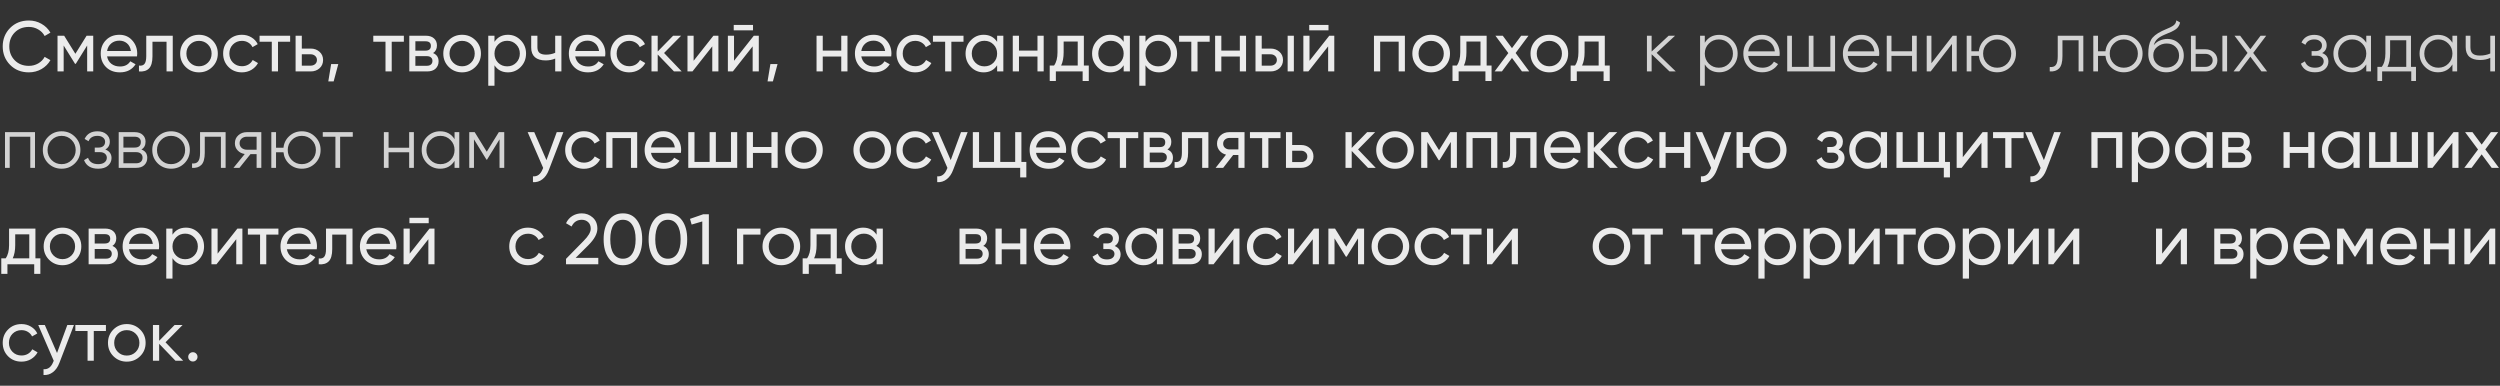 <?xml version="1.0" encoding="UTF-8"?> <svg xmlns="http://www.w3.org/2000/svg" width="700" height="108" viewBox="0 0 700 108" fill="none"><rect x="0" y="0" width="700" height="108" fill="#333333" stroke="none"/> <g opacity="0.9"> <path d="M8.08 20.26C5.96 20.26 4.207 19.56 2.82 18.16C1.447 16.76 0.76 15.04 0.76 13C0.76 10.96 1.447 9.24 2.82 7.84C4.207 6.44 5.96 5.74 8.08 5.74C9.36 5.74 10.533 6.047 11.6 6.66C12.68 7.273 13.52 8.1 14.12 9.14L12.5 10.08C12.1 9.307 11.5 8.693 10.7 8.24C9.913 7.773 9.04 7.54 8.08 7.54C6.467 7.54 5.147 8.06 4.12 9.1C3.107 10.14 2.6 11.44 2.6 13C2.6 14.547 3.107 15.84 4.12 16.88C5.147 17.92 6.467 18.44 8.08 18.44C9.04 18.44 9.913 18.213 10.7 17.76C11.5 17.293 12.1 16.68 12.5 15.92L14.12 16.84C13.533 17.88 12.7 18.713 11.62 19.34C10.54 19.953 9.36 20.26 8.08 20.26ZM26.105 10V20H24.405V12.74L21.225 17.86H21.005L17.825 12.74V20H16.105V10H17.965L21.105 15.06L24.245 10H26.105ZM29.981 15.8C30.155 16.693 30.561 17.387 31.201 17.88C31.855 18.373 32.655 18.62 33.601 18.62C34.921 18.62 35.881 18.133 36.481 17.16L37.961 18C36.988 19.507 35.521 20.26 33.561 20.26C31.975 20.26 30.681 19.767 29.681 18.78C28.695 17.78 28.201 16.52 28.201 15C28.201 13.493 28.688 12.24 29.661 11.24C30.635 10.24 31.895 9.74 33.441 9.74C34.908 9.74 36.101 10.26 37.021 11.3C37.955 12.327 38.421 13.567 38.421 15.02C38.421 15.273 38.401 15.533 38.361 15.8H29.981ZM33.441 11.38C32.508 11.38 31.735 11.647 31.121 12.18C30.508 12.7 30.128 13.4 29.981 14.28H36.661C36.515 13.333 36.141 12.613 35.541 12.12C34.941 11.627 34.241 11.38 33.441 11.38ZM48.371 10V20H46.631V11.68H42.691V15.76C42.691 17.4 42.358 18.547 41.691 19.2C41.038 19.84 40.111 20.107 38.911 20V18.36C39.591 18.453 40.098 18.307 40.431 17.92C40.778 17.52 40.951 16.787 40.951 15.72V10H48.371ZM59.447 18.74C58.421 19.753 57.174 20.26 55.708 20.26C54.241 20.26 52.994 19.753 51.968 18.74C50.954 17.727 50.447 16.48 50.447 15C50.447 13.52 50.954 12.273 51.968 11.26C52.994 10.247 54.241 9.74 55.708 9.74C57.174 9.74 58.421 10.247 59.447 11.26C60.474 12.273 60.987 13.52 60.987 15C60.987 16.48 60.474 17.727 59.447 18.74ZM55.708 18.56C56.708 18.56 57.547 18.22 58.227 17.54C58.907 16.86 59.248 16.013 59.248 15C59.248 13.987 58.907 13.14 58.227 12.46C57.547 11.78 56.708 11.44 55.708 11.44C54.721 11.44 53.888 11.78 53.208 12.46C52.528 13.14 52.188 13.987 52.188 15C52.188 16.013 52.528 16.86 53.208 17.54C53.888 18.22 54.721 18.56 55.708 18.56ZM67.739 20.26C66.232 20.26 64.979 19.76 63.979 18.76C62.979 17.747 62.479 16.493 62.479 15C62.479 13.507 62.979 12.26 63.979 11.26C64.979 10.247 66.232 9.74 67.739 9.74C68.725 9.74 69.612 9.98 70.399 10.46C71.185 10.927 71.772 11.56 72.159 12.36L70.699 13.2C70.445 12.667 70.052 12.24 69.519 11.92C68.999 11.6 68.405 11.44 67.739 11.44C66.739 11.44 65.899 11.78 65.219 12.46C64.552 13.14 64.219 13.987 64.219 15C64.219 16 64.552 16.84 65.219 17.52C65.899 18.2 66.739 18.54 67.739 18.54C68.405 18.54 69.005 18.387 69.539 18.08C70.072 17.76 70.479 17.333 70.759 16.8L72.239 17.66C71.812 18.447 71.199 19.08 70.399 19.56C69.599 20.027 68.712 20.26 67.739 20.26ZM81.24 10V11.68H77.841V20H76.1V11.68H72.68V10H81.24ZM86.985 13.6C87.985 13.6 88.812 13.9 89.465 14.5C90.132 15.087 90.465 15.853 90.465 16.8C90.465 17.747 90.132 18.52 89.465 19.12C88.812 19.707 87.985 20 86.985 20H82.765V10H84.505V13.6H86.985ZM86.985 18.38C87.479 18.38 87.892 18.24 88.225 17.96C88.572 17.667 88.745 17.28 88.745 16.8C88.745 16.32 88.572 15.933 88.225 15.64C87.892 15.347 87.479 15.2 86.985 15.2H84.505V18.38H86.985ZM94.721 17.94L93.421 22.8H91.921L92.721 17.94H94.721ZM113.08 10V11.68H109.68V20H107.94V11.68H104.52V10H113.08ZM121.265 14.86C122.291 15.287 122.805 16.06 122.805 17.18C122.805 18.007 122.525 18.687 121.965 19.22C121.418 19.74 120.631 20 119.605 20H114.605V10H119.205C120.205 10 120.978 10.253 121.525 10.76C122.071 11.253 122.345 11.907 122.345 12.72C122.345 13.68 121.985 14.393 121.265 14.86ZM119.125 11.56H116.305V14.18H119.125C120.138 14.18 120.645 13.733 120.645 12.84C120.645 11.987 120.138 11.56 119.125 11.56ZM119.505 18.42C120.011 18.42 120.398 18.3 120.665 18.06C120.945 17.82 121.085 17.48 121.085 17.04C121.085 16.627 120.945 16.307 120.665 16.08C120.398 15.84 120.011 15.72 119.505 15.72H116.305V18.42H119.505ZM133.123 18.74C132.096 19.753 130.849 20.26 129.383 20.26C127.916 20.26 126.669 19.753 125.643 18.74C124.629 17.727 124.123 16.48 124.123 15C124.123 13.52 124.629 12.273 125.643 11.26C126.669 10.247 127.916 9.74 129.383 9.74C130.849 9.74 132.096 10.247 133.123 11.26C134.149 12.273 134.663 13.52 134.663 15C134.663 16.48 134.149 17.727 133.123 18.74ZM129.383 18.56C130.383 18.56 131.223 18.22 131.903 17.54C132.583 16.86 132.923 16.013 132.923 15C132.923 13.987 132.583 13.14 131.903 12.46C131.223 11.78 130.383 11.44 129.383 11.44C128.396 11.44 127.563 11.78 126.883 12.46C126.203 13.14 125.863 13.987 125.863 15C125.863 16.013 126.203 16.86 126.883 17.54C127.563 18.22 128.396 18.56 129.383 18.56ZM142.234 9.74C143.634 9.74 144.827 10.253 145.814 11.28C146.801 12.293 147.294 13.533 147.294 15C147.294 16.467 146.801 17.713 145.814 18.74C144.827 19.753 143.634 20.26 142.234 20.26C140.581 20.26 139.321 19.6 138.454 18.28V24H136.714V10H138.454V11.72C139.321 10.4 140.581 9.74 142.234 9.74ZM142.014 18.58C143.014 18.58 143.854 18.24 144.534 17.56C145.214 16.867 145.554 16.013 145.554 15C145.554 13.987 145.214 13.14 144.534 12.46C143.854 11.767 143.014 11.42 142.014 11.42C141.001 11.42 140.154 11.767 139.474 12.46C138.794 13.14 138.454 13.987 138.454 15C138.454 16.013 138.794 16.867 139.474 17.56C140.154 18.24 141.001 18.58 142.014 18.58ZM155.455 10H157.195V20H155.455V16.4C154.655 16.747 153.755 16.92 152.755 16.92C151.475 16.92 150.482 16.62 149.775 16.02C149.082 15.407 148.735 14.507 148.735 13.32V10H150.475V13.22C150.475 13.967 150.675 14.5 151.075 14.82C151.489 15.14 152.089 15.3 152.875 15.3C153.822 15.3 154.682 15.127 155.455 14.78V10ZM161.059 15.8C161.232 16.693 161.639 17.387 162.279 17.88C162.932 18.373 163.732 18.62 164.679 18.62C165.999 18.62 166.959 18.133 167.559 17.16L169.039 18C168.066 19.507 166.599 20.26 164.639 20.26C163.052 20.26 161.759 19.767 160.759 18.78C159.772 17.78 159.279 16.52 159.279 15C159.279 13.493 159.766 12.24 160.739 11.24C161.712 10.24 162.972 9.74 164.519 9.74C165.986 9.74 167.179 10.26 168.099 11.3C169.032 12.327 169.499 13.567 169.499 15.02C169.499 15.273 169.479 15.533 169.439 15.8H161.059ZM164.519 11.38C163.586 11.38 162.812 11.647 162.199 12.18C161.586 12.7 161.206 13.4 161.059 14.28H167.739C167.592 13.333 167.219 12.613 166.619 12.12C166.019 11.627 165.319 11.38 164.519 11.38ZM176.18 20.26C174.673 20.26 173.42 19.76 172.42 18.76C171.42 17.747 170.92 16.493 170.92 15C170.92 13.507 171.42 12.26 172.42 11.26C173.42 10.247 174.673 9.74 176.18 9.74C177.166 9.74 178.053 9.98 178.84 10.46C179.626 10.927 180.213 11.56 180.6 12.36L179.14 13.2C178.886 12.667 178.493 12.24 177.96 11.92C177.44 11.6 176.846 11.44 176.18 11.44C175.18 11.44 174.34 11.78 173.66 12.46C172.993 13.14 172.66 13.987 172.66 15C172.66 16 172.993 16.84 173.66 17.52C174.34 18.2 175.18 18.54 176.18 18.54C176.846 18.54 177.446 18.387 177.98 18.08C178.513 17.76 178.92 17.333 179.2 16.8L180.68 17.66C180.253 18.447 179.64 19.08 178.84 19.56C178.04 20.027 177.153 20.26 176.18 20.26ZM190.877 20H188.717L184.157 15.26V20H182.417V10H184.157V14.42L188.477 10H190.717L185.937 14.84L190.877 20ZM199.755 10H201.155V20H199.435V12.98L193.895 20H192.495V10H194.215V17.02L199.755 10ZM205.444 8.5V6.98H210.844V8.5H205.444ZM211.064 10H212.464V20H210.744V12.98L205.204 20H203.804V10H205.524V17.02L211.064 10ZM217.712 17.94L216.412 22.8H214.912L215.712 17.94H217.712ZM235.551 10H237.291V20H235.551V15.82H230.371V20H228.631V10H230.371V14.16H235.551V10ZM241.16 15.8C241.333 16.693 241.74 17.387 242.38 17.88C243.033 18.373 243.833 18.62 244.78 18.62C246.1 18.62 247.06 18.133 247.66 17.16L249.14 18C248.166 19.507 246.7 20.26 244.74 20.26C243.153 20.26 241.86 19.767 240.86 18.78C239.873 17.78 239.38 16.52 239.38 15C239.38 13.493 239.866 12.24 240.84 11.24C241.813 10.24 243.073 9.74 244.62 9.74C246.086 9.74 247.28 10.26 248.2 11.3C249.133 12.327 249.6 13.567 249.6 15.02C249.6 15.273 249.58 15.533 249.54 15.8H241.16ZM244.62 11.38C243.686 11.38 242.913 11.647 242.3 12.18C241.686 12.7 241.306 13.4 241.16 14.28H247.84C247.693 13.333 247.32 12.613 246.72 12.12C246.12 11.627 245.42 11.38 244.62 11.38ZM256.28 20.26C254.774 20.26 253.52 19.76 252.52 18.76C251.52 17.747 251.02 16.493 251.02 15C251.02 13.507 251.52 12.26 252.52 11.26C253.52 10.247 254.774 9.74 256.28 9.74C257.267 9.74 258.154 9.98 258.94 10.46C259.727 10.927 260.314 11.56 260.7 12.36L259.24 13.2C258.987 12.667 258.594 12.24 258.06 11.92C257.54 11.6 256.947 11.44 256.28 11.44C255.28 11.44 254.44 11.78 253.76 12.46C253.094 13.14 252.76 13.987 252.76 15C252.76 16 253.094 16.84 253.76 17.52C254.44 18.2 255.28 18.54 256.28 18.54C256.947 18.54 257.547 18.387 258.08 18.08C258.614 17.76 259.02 17.333 259.3 16.8L260.78 17.66C260.354 18.447 259.74 19.08 258.94 19.56C258.14 20.027 257.254 20.26 256.28 20.26ZM269.782 10V11.68H266.382V20H264.642V11.68H261.222V10H269.782ZM279.196 10H280.936V20H279.196V18.28C278.33 19.6 277.07 20.26 275.416 20.26C274.016 20.26 272.823 19.753 271.836 18.74C270.85 17.713 270.356 16.467 270.356 15C270.356 13.533 270.85 12.293 271.836 11.28C272.823 10.253 274.016 9.74 275.416 9.74C277.07 9.74 278.33 10.4 279.196 11.72V10ZM275.636 18.58C276.65 18.58 277.496 18.24 278.176 17.56C278.856 16.867 279.196 16.013 279.196 15C279.196 13.987 278.856 13.14 278.176 12.46C277.496 11.767 276.65 11.42 275.636 11.42C274.636 11.42 273.796 11.767 273.116 12.46C272.436 13.14 272.096 13.987 272.096 15C272.096 16.013 272.436 16.867 273.116 17.56C273.796 18.24 274.636 18.58 275.636 18.58ZM290.493 10H292.233V20H290.493V15.82H285.313V20H283.573V10H285.313V14.16H290.493V10ZM303.481 18.34H304.861V22.68H303.141V20H295.641V22.68H293.921V18.34H295.141C295.781 17.46 296.101 16.227 296.101 14.64V10H303.481V18.34ZM297.121 18.34H301.761V11.62H297.821V14.64C297.821 16.133 297.588 17.367 297.121 18.34ZM314.626 10H316.366V20H314.626V18.28C313.759 19.6 312.499 20.26 310.846 20.26C309.446 20.26 308.253 19.753 307.266 18.74C306.279 17.713 305.786 16.467 305.786 15C305.786 13.533 306.279 12.293 307.266 11.28C308.253 10.253 309.446 9.74 310.846 9.74C312.499 9.74 313.759 10.4 314.626 11.72V10ZM311.066 18.58C312.079 18.58 312.926 18.24 313.606 17.56C314.286 16.867 314.626 16.013 314.626 15C314.626 13.987 314.286 13.14 313.606 12.46C312.926 11.767 312.079 11.42 311.066 11.42C310.066 11.42 309.226 11.767 308.546 12.46C307.866 13.14 307.526 13.987 307.526 15C307.526 16.013 307.866 16.867 308.546 17.56C309.226 18.24 310.066 18.58 311.066 18.58ZM324.522 9.74C325.922 9.74 327.116 10.253 328.102 11.28C329.089 12.293 329.582 13.533 329.582 15C329.582 16.467 329.089 17.713 328.102 18.74C327.116 19.753 325.922 20.26 324.522 20.26C322.869 20.26 321.609 19.6 320.742 18.28V24H319.002V10H320.742V11.72C321.609 10.4 322.869 9.74 324.522 9.74ZM324.302 18.58C325.302 18.58 326.142 18.24 326.822 17.56C327.502 16.867 327.842 16.013 327.842 15C327.842 13.987 327.502 13.14 326.822 12.46C326.142 11.767 325.302 11.42 324.302 11.42C323.289 11.42 322.442 11.767 321.762 12.46C321.082 13.14 320.742 13.987 320.742 15C320.742 16.013 321.082 16.867 321.762 17.56C322.442 18.24 323.289 18.58 324.302 18.58ZM338.708 10V11.68H335.308V20H333.568V11.68H330.148V10H338.708ZM347.153 10H348.893V20H347.153V15.82H341.973V20H340.233V10H341.973V14.16H347.153V10ZM355.761 13.6C356.761 13.6 357.588 13.9 358.241 14.5C358.908 15.087 359.241 15.853 359.241 16.8C359.241 17.747 358.908 18.52 358.241 19.12C357.588 19.707 356.761 20 355.761 20H351.541V10H353.281V13.6H355.761ZM360.541 10H362.281V20H360.541V10ZM355.761 18.38C356.255 18.38 356.668 18.24 357.001 17.96C357.348 17.667 357.521 17.28 357.521 16.8C357.521 16.32 357.348 15.933 357.001 15.64C356.668 15.347 356.255 15.2 355.761 15.2H353.281V18.38H355.761ZM366.58 8.5V6.98H371.98V8.5H366.58ZM372.2 10H373.6V20H371.88V12.98L366.34 20H364.94V10H366.66V17.02L372.2 10ZM393.369 10V20H391.629V11.66H386.449V20H384.709V10H393.369ZM404.457 18.74C403.431 19.753 402.184 20.26 400.717 20.26C399.251 20.26 398.004 19.753 396.977 18.74C395.964 17.727 395.457 16.48 395.457 15C395.457 13.52 395.964 12.273 396.977 11.26C398.004 10.247 399.251 9.74 400.717 9.74C402.184 9.74 403.431 10.247 404.457 11.26C405.484 12.273 405.997 13.52 405.997 15C405.997 16.48 405.484 17.727 404.457 18.74ZM400.717 18.56C401.717 18.56 402.557 18.22 403.237 17.54C403.917 16.86 404.257 16.013 404.257 15C404.257 13.987 403.917 13.14 403.237 12.46C402.557 11.78 401.717 11.44 400.717 11.44C399.731 11.44 398.897 11.78 398.217 12.46C397.537 13.14 397.197 13.987 397.197 15C397.197 16.013 397.537 16.86 398.217 17.54C398.897 18.22 399.731 18.56 400.717 18.56ZM416.258 18.34H417.638V22.68H415.918V20H408.418V22.68H406.698V18.34H407.918C408.558 17.46 408.878 16.227 408.878 14.64V10H416.258V18.34ZM409.898 18.34H414.538V11.62H410.598V14.64C410.598 16.133 410.365 17.367 409.898 18.34ZM428.193 20H426.153L423.353 16.22L420.533 20H418.493L422.333 14.86L418.713 10H420.773L423.353 13.48L425.933 10H427.973L424.373 14.84L428.193 20ZM437.543 18.74C436.517 19.753 435.27 20.26 433.803 20.26C432.337 20.26 431.09 19.753 430.063 18.74C429.05 17.727 428.543 16.48 428.543 15C428.543 13.52 429.05 12.273 430.063 11.26C431.09 10.247 432.337 9.74 433.803 9.74C435.27 9.74 436.517 10.247 437.543 11.26C438.57 12.273 439.083 13.52 439.083 15C439.083 16.48 438.57 17.727 437.543 18.74ZM433.803 18.56C434.803 18.56 435.643 18.22 436.323 17.54C437.003 16.86 437.343 16.013 437.343 15C437.343 13.987 437.003 13.14 436.323 12.46C435.643 11.78 434.803 11.44 433.803 11.44C432.817 11.44 431.983 11.78 431.303 12.46C430.623 13.14 430.283 13.987 430.283 15C430.283 16.013 430.623 16.86 431.303 17.54C431.983 18.22 432.817 18.56 433.803 18.56ZM449.344 18.34H450.724V22.68H449.004V20H441.504V22.68H439.784V18.34H441.004C441.644 17.46 441.964 16.227 441.964 14.64V10H449.344V18.34ZM442.984 18.34H447.624V11.62H443.684V14.64C443.684 16.133 443.45 17.367 442.984 18.34ZM155.888 37H157.748L153.668 47.62C153.241 48.753 152.641 49.613 151.868 50.2C151.095 50.8 150.215 51.067 149.228 51V49.38C150.455 49.473 151.355 48.807 151.928 47.38L152.088 47.02L147.748 37H149.588L153.008 44.84L155.888 37ZM163.51 47.26C162.004 47.26 160.75 46.76 159.75 45.76C158.75 44.747 158.25 43.493 158.25 42C158.25 40.507 158.75 39.26 159.75 38.26C160.75 37.247 162.004 36.74 163.51 36.74C164.497 36.74 165.384 36.98 166.17 37.46C166.957 37.927 167.544 38.56 167.93 39.36L166.47 40.2C166.217 39.667 165.824 39.24 165.29 38.92C164.77 38.6 164.177 38.44 163.51 38.44C162.51 38.44 161.67 38.78 160.99 39.46C160.324 40.14 159.99 40.987 159.99 42C159.99 43 160.324 43.84 160.99 44.52C161.67 45.2 162.51 45.54 163.51 45.54C164.177 45.54 164.777 45.387 165.31 45.08C165.844 44.76 166.25 44.333 166.53 43.8L168.01 44.66C167.584 45.447 166.97 46.08 166.17 46.56C165.37 47.027 164.484 47.26 163.51 47.26ZM178.408 37V47H176.668V38.66H171.488V47H169.748V37H178.408ZM182.276 42.8C182.45 43.693 182.856 44.387 183.496 44.88C184.15 45.373 184.95 45.62 185.896 45.62C187.216 45.62 188.176 45.133 188.776 44.16L190.256 45C189.283 46.507 187.816 47.26 185.856 47.26C184.27 47.26 182.976 46.767 181.976 45.78C180.99 44.78 180.496 43.52 180.496 42C180.496 40.493 180.983 39.24 181.956 38.24C182.93 37.24 184.19 36.74 185.736 36.74C187.203 36.74 188.396 37.26 189.316 38.3C190.25 39.327 190.716 40.567 190.716 42.02C190.716 42.273 190.696 42.533 190.656 42.8H182.276ZM185.736 38.38C184.803 38.38 184.03 38.647 183.416 39.18C182.803 39.7 182.423 40.4 182.276 41.28H188.956C188.81 40.333 188.436 39.613 187.836 39.12C187.236 38.627 186.536 38.38 185.736 38.38ZM204.676 37H206.416V47H192.716V37H194.456V45.34H198.696V37H200.436V45.34H204.676V37ZM216.004 37H217.744V47H216.004V42.82H210.824V47H209.084V37H210.824V41.16H216.004V37ZM228.832 45.74C227.806 46.753 226.559 47.26 225.092 47.26C223.626 47.26 222.379 46.753 221.352 45.74C220.339 44.727 219.832 43.48 219.832 42C219.832 40.52 220.339 39.273 221.352 38.26C222.379 37.247 223.626 36.74 225.092 36.74C226.559 36.74 227.806 37.247 228.832 38.26C229.859 39.273 230.372 40.52 230.372 42C230.372 43.48 229.859 44.727 228.832 45.74ZM225.092 45.56C226.092 45.56 226.932 45.22 227.612 44.54C228.292 43.86 228.632 43.013 228.632 42C228.632 40.987 228.292 40.14 227.612 39.46C226.932 38.78 226.092 38.44 225.092 38.44C224.106 38.44 223.272 38.78 222.592 39.46C221.912 40.14 221.572 40.987 221.572 42C221.572 43.013 221.912 43.86 222.592 44.54C223.272 45.22 224.106 45.56 225.092 45.56ZM247.963 45.74C246.936 46.753 245.69 47.26 244.223 47.26C242.756 47.26 241.51 46.753 240.483 45.74C239.47 44.727 238.963 43.48 238.963 42C238.963 40.52 239.47 39.273 240.483 38.26C241.51 37.247 242.756 36.74 244.223 36.74C245.69 36.74 246.936 37.247 247.963 38.26C248.99 39.273 249.503 40.52 249.503 42C249.503 43.48 248.99 44.727 247.963 45.74ZM244.223 45.56C245.223 45.56 246.063 45.22 246.743 44.54C247.423 43.86 247.763 43.013 247.763 42C247.763 40.987 247.423 40.14 246.743 39.46C246.063 38.78 245.223 38.44 244.223 38.44C243.236 38.44 242.403 38.78 241.723 39.46C241.043 40.14 240.703 40.987 240.703 42C240.703 43.013 241.043 43.86 241.723 44.54C242.403 45.22 243.236 45.56 244.223 45.56ZM256.254 47.26C254.748 47.26 253.494 46.76 252.494 45.76C251.494 44.747 250.994 43.493 250.994 42C250.994 40.507 251.494 39.26 252.494 38.26C253.494 37.247 254.748 36.74 256.254 36.74C257.241 36.74 258.128 36.98 258.914 37.46C259.701 37.927 260.288 38.56 260.674 39.36L259.214 40.2C258.961 39.667 258.568 39.24 258.034 38.92C257.514 38.6 256.921 38.44 256.254 38.44C255.254 38.44 254.414 38.78 253.734 39.46C253.068 40.14 252.734 40.987 252.734 42C252.734 43 253.068 43.84 253.734 44.52C254.414 45.2 255.254 45.54 256.254 45.54C256.921 45.54 257.521 45.387 258.054 45.08C258.588 44.76 258.994 44.333 259.274 43.8L260.754 44.66C260.328 45.447 259.714 46.08 258.914 46.56C258.114 47.027 257.228 47.26 256.254 47.26ZM269.081 37H270.941L266.861 47.62C266.435 48.753 265.835 49.613 265.061 50.2C264.288 50.8 263.408 51.067 262.421 51V49.38C263.648 49.473 264.548 48.807 265.121 47.38L265.281 47.02L260.941 37H262.781L266.201 44.84L269.081 37ZM285.994 45.34H287.374V49.68H285.654V47H272.394V37H274.134V45.34H278.334V37H280.074V45.34H284.254V37H285.994V45.34ZM290.079 42.8C290.252 43.693 290.659 44.387 291.299 44.88C291.952 45.373 292.752 45.62 293.699 45.62C295.019 45.62 295.979 45.133 296.579 44.16L298.059 45C297.086 46.507 295.619 47.26 293.659 47.26C292.072 47.26 290.779 46.767 289.779 45.78C288.792 44.78 288.299 43.52 288.299 42C288.299 40.493 288.786 39.24 289.759 38.24C290.732 37.24 291.992 36.74 293.539 36.74C295.006 36.74 296.199 37.26 297.119 38.3C298.052 39.327 298.519 40.567 298.519 42.02C298.519 42.273 298.499 42.533 298.459 42.8H290.079ZM293.539 38.38C292.606 38.38 291.832 38.647 291.219 39.18C290.606 39.7 290.226 40.4 290.079 41.28H296.759C296.612 40.333 296.239 39.613 295.639 39.12C295.039 38.627 294.339 38.38 293.539 38.38ZM305.2 47.26C303.693 47.26 302.44 46.76 301.44 45.76C300.44 44.747 299.94 43.493 299.94 42C299.94 40.507 300.44 39.26 301.44 38.26C302.44 37.247 303.693 36.74 305.2 36.74C306.186 36.74 307.073 36.98 307.86 37.46C308.646 37.927 309.233 38.56 309.62 39.36L308.16 40.2C307.906 39.667 307.513 39.24 306.98 38.92C306.46 38.6 305.866 38.44 305.2 38.44C304.2 38.44 303.36 38.78 302.68 39.46C302.013 40.14 301.68 40.987 301.68 42C301.68 43 302.013 43.84 302.68 44.52C303.36 45.2 304.2 45.54 305.2 45.54C305.866 45.54 306.466 45.387 307 45.08C307.533 44.76 307.94 44.333 308.22 43.8L309.7 44.66C309.273 45.447 308.66 46.08 307.86 46.56C307.06 47.027 306.173 47.26 305.2 47.26ZM318.701 37V38.68H315.301V47H313.561V38.68H310.141V37H318.701ZM326.886 41.86C327.913 42.287 328.426 43.06 328.426 44.18C328.426 45.007 328.146 45.687 327.586 46.22C327.04 46.74 326.253 47 325.226 47H320.226V37H324.826C325.826 37 326.6 37.253 327.146 37.76C327.693 38.253 327.966 38.907 327.966 39.72C327.966 40.68 327.606 41.393 326.886 41.86ZM324.746 38.56H321.926V41.18H324.746C325.76 41.18 326.266 40.733 326.266 39.84C326.266 38.987 325.76 38.56 324.746 38.56ZM325.126 45.42C325.633 45.42 326.02 45.3 326.286 45.06C326.566 44.82 326.706 44.48 326.706 44.04C326.706 43.627 326.566 43.307 326.286 43.08C326.02 42.84 325.633 42.72 325.126 42.72H321.926V45.42H325.126ZM338.351 37V47H336.611V38.68H332.671V42.76C332.671 44.4 332.338 45.547 331.671 46.2C331.018 46.84 330.091 47.107 328.891 47V45.36C329.571 45.453 330.078 45.307 330.411 44.92C330.758 44.52 330.931 43.787 330.931 42.72V37H338.351ZM348.468 37V47H346.748V43.4H345.288L342.488 47H340.368L343.288 43.3C342.541 43.113 341.935 42.74 341.468 42.18C341.001 41.62 340.768 40.967 340.768 40.22C340.768 39.3 341.095 38.533 341.748 37.92C342.401 37.307 343.221 37 344.208 37H348.468ZM344.268 41.84H346.748V38.62H344.268C343.775 38.62 343.355 38.767 343.008 39.06C342.661 39.353 342.488 39.747 342.488 40.24C342.488 40.72 342.661 41.107 343.008 41.4C343.355 41.693 343.775 41.84 344.268 41.84ZM358.545 37V38.68H355.145V47H353.405V38.68H349.985V37H358.545ZM364.29 40.6C365.29 40.6 366.117 40.9 366.77 41.5C367.437 42.087 367.77 42.853 367.77 43.8C367.77 44.747 367.437 45.52 366.77 46.12C366.117 46.707 365.29 47 364.29 47H360.07V37H361.81V40.6H364.29ZM364.29 45.38C364.783 45.38 365.197 45.24 365.53 44.96C365.877 44.667 366.05 44.28 366.05 43.8C366.05 43.32 365.877 42.933 365.53 42.64C365.197 42.347 364.783 42.2 364.29 42.2H361.81V45.38H364.29ZM385.2 47H383.04L378.48 42.26V47H376.74V37H378.48V41.42L382.8 37H385.04L380.26 41.84L385.2 47ZM394.34 45.74C393.313 46.753 392.067 47.26 390.6 47.26C389.133 47.26 387.887 46.753 386.86 45.74C385.847 44.727 385.34 43.48 385.34 42C385.34 40.52 385.847 39.273 386.86 38.26C387.887 37.247 389.133 36.74 390.6 36.74C392.067 36.74 393.313 37.247 394.34 38.26C395.367 39.273 395.88 40.52 395.88 42C395.88 43.48 395.367 44.727 394.34 45.74ZM390.6 45.56C391.6 45.56 392.44 45.22 393.12 44.54C393.8 43.86 394.14 43.013 394.14 42C394.14 40.987 393.8 40.14 393.12 39.46C392.44 38.78 391.6 38.44 390.6 38.44C389.613 38.44 388.78 38.78 388.1 39.46C387.42 40.14 387.08 40.987 387.08 42C387.08 43.013 387.42 43.86 388.1 44.54C388.78 45.22 389.613 45.56 390.6 45.56ZM407.931 37V47H406.231V39.74L403.051 44.86H402.831L399.651 39.74V47H397.931V37H399.791L402.931 42.06L406.071 37H407.931ZM419.248 37V47H417.508V38.66H412.328V47H410.588V37H419.248ZM430.236 37V47H428.496V38.68H424.556V42.76C424.556 44.4 424.223 45.547 423.556 46.2C422.903 46.84 421.976 47.107 420.776 47V45.36C421.456 45.453 421.963 45.307 422.296 44.92C422.643 44.52 422.816 43.787 422.816 42.72V37H430.236ZM434.093 42.8C434.266 43.693 434.673 44.387 435.313 44.88C435.966 45.373 436.766 45.62 437.713 45.62C439.033 45.62 439.993 45.133 440.593 44.16L442.073 45C441.099 46.507 439.633 47.26 437.673 47.26C436.086 47.26 434.793 46.767 433.793 45.78C432.806 44.78 432.313 43.52 432.313 42C432.313 40.493 432.799 39.24 433.773 38.24C434.746 37.24 436.006 36.74 437.553 36.74C439.019 36.74 440.213 37.26 441.133 38.3C442.066 39.327 442.533 40.567 442.533 42.02C442.533 42.273 442.513 42.533 442.473 42.8H434.093ZM437.553 38.38C436.619 38.38 435.846 38.647 435.233 39.18C434.619 39.7 434.239 40.4 434.093 41.28H440.773C440.626 40.333 440.253 39.613 439.653 39.12C439.053 38.627 438.353 38.38 437.553 38.38ZM452.993 47H450.833L446.273 42.26V47H444.533V37H446.273V41.42L450.593 37H452.833L448.053 41.84L452.993 47ZM458.393 47.26C456.886 47.26 455.633 46.76 454.633 45.76C453.633 44.747 453.133 43.493 453.133 42C453.133 40.507 453.633 39.26 454.633 38.26C455.633 37.247 456.886 36.74 458.393 36.74C459.38 36.74 460.266 36.98 461.053 37.46C461.84 37.927 462.426 38.56 462.813 39.36L461.353 40.2C461.1 39.667 460.706 39.24 460.173 38.92C459.653 38.6 459.06 38.44 458.393 38.44C457.393 38.44 456.553 38.78 455.873 39.46C455.206 40.14 454.873 40.987 454.873 42C454.873 43 455.206 43.84 455.873 44.52C456.553 45.2 457.393 45.54 458.393 45.54C459.06 45.54 459.66 45.387 460.193 45.08C460.726 44.76 461.133 44.333 461.413 43.8L462.893 44.66C462.466 45.447 461.853 46.08 461.053 46.56C460.253 47.027 459.366 47.26 458.393 47.26ZM471.551 37H473.291V47H471.551V42.82H466.371V47H464.631V37H466.371V41.16H471.551V37ZM482.919 37H484.779L480.699 47.62C480.272 48.753 479.672 49.613 478.899 50.2C478.126 50.8 477.246 51.067 476.259 51V49.38C477.486 49.473 478.386 48.807 478.959 47.38L479.119 47.02L474.779 37H476.619L480.039 44.84L482.919 37ZM494.972 36.74C496.439 36.74 497.679 37.247 498.692 38.26C499.719 39.273 500.232 40.52 500.232 42C500.232 43.48 499.719 44.727 498.692 45.74C497.679 46.753 496.439 47.26 494.972 47.26C493.652 47.26 492.512 46.84 491.552 46C490.592 45.16 490.019 44.1 489.832 42.82H487.972V47H486.232V37H487.972V41.16H489.832C490.019 39.88 490.592 38.827 491.552 38C492.525 37.16 493.665 36.74 494.972 36.74ZM494.972 45.56C495.959 45.56 496.792 45.22 497.472 44.54C498.152 43.86 498.492 43.013 498.492 42C498.492 40.987 498.152 40.14 497.472 39.46C496.792 38.78 495.959 38.44 494.972 38.44C493.972 38.44 493.132 38.78 492.452 39.46C491.772 40.14 491.432 40.987 491.432 42C491.432 43.013 491.772 43.86 492.452 44.54C493.132 45.22 493.972 45.56 494.972 45.56ZM514.806 41.88C515.913 42.333 516.466 43.127 516.466 44.26C516.466 45.1 516.133 45.813 515.466 46.4C514.799 46.973 513.853 47.26 512.626 47.26C510.626 47.26 509.286 46.46 508.606 44.86L510.066 44C510.453 45.093 511.313 45.64 512.646 45.64C513.313 45.64 513.826 45.5 514.186 45.22C514.559 44.927 514.746 44.553 514.746 44.1C514.746 43.7 514.593 43.373 514.286 43.12C513.993 42.867 513.593 42.74 513.086 42.74H511.626V41.16H512.706C513.213 41.16 513.606 41.04 513.886 40.8C514.166 40.547 514.306 40.207 514.306 39.78C514.306 39.353 514.139 39.007 513.806 38.74C513.486 38.473 513.039 38.34 512.466 38.34C511.346 38.34 510.586 38.813 510.186 39.76L508.766 38.94C509.473 37.473 510.706 36.74 512.466 36.74C513.559 36.74 514.419 37.02 515.046 37.58C515.686 38.14 516.006 38.827 516.006 39.64C516.006 40.653 515.606 41.4 514.806 41.88ZM526.631 37H528.371V47H526.631V45.28C525.765 46.6 524.505 47.26 522.851 47.26C521.451 47.26 520.258 46.753 519.271 45.74C518.285 44.713 517.791 43.467 517.791 42C517.791 40.533 518.285 39.293 519.271 38.28C520.258 37.253 521.451 36.74 522.851 36.74C524.505 36.74 525.765 37.4 526.631 38.72V37ZM523.071 45.58C524.085 45.58 524.931 45.24 525.611 44.56C526.291 43.867 526.631 43.013 526.631 42C526.631 40.987 526.291 40.14 525.611 39.46C524.931 38.767 524.085 38.42 523.071 38.42C522.071 38.42 521.231 38.767 520.551 39.46C519.871 40.14 519.531 40.987 519.531 42C519.531 43.013 519.871 43.867 520.551 44.56C521.231 45.24 522.071 45.58 523.071 45.58ZM544.608 45.34H545.988V49.68H544.268V47H531.007V37H532.748V45.34H536.948V37H538.688V45.34H542.868V37H544.608V45.34ZM555.123 37H556.523V47H554.803V39.98L549.263 47H547.863V37H549.583V44.02L555.123 37ZM566.612 37V38.68H563.212V47H561.472V38.68H558.052V37H566.612ZM575.175 37H577.035L572.955 47.62C572.528 48.753 571.928 49.613 571.155 50.2C570.382 50.8 569.502 51.067 568.515 51V49.38C569.742 49.473 570.642 48.807 571.215 47.38L571.375 47.02L567.035 37H568.875L572.295 44.84L575.175 37ZM594.248 37V47H592.508V38.66H587.328V47H585.588V37H594.248ZM602.416 36.74C603.816 36.74 605.01 37.253 605.996 38.28C606.983 39.293 607.476 40.533 607.476 42C607.476 43.467 606.983 44.713 605.996 45.74C605.01 46.753 603.816 47.26 602.416 47.26C600.763 47.26 599.503 46.6 598.636 45.28V51H596.896V37H598.636V38.72C599.503 37.4 600.763 36.74 602.416 36.74ZM602.196 45.58C603.196 45.58 604.036 45.24 604.716 44.56C605.396 43.867 605.736 43.013 605.736 42C605.736 40.987 605.396 40.14 604.716 39.46C604.036 38.767 603.196 38.42 602.196 38.42C601.183 38.42 600.336 38.767 599.656 39.46C598.976 40.14 598.636 40.987 598.636 42C598.636 43.013 598.976 43.867 599.656 44.56C600.336 45.24 601.183 45.58 602.196 45.58ZM617.832 37H619.572V47H617.832V45.28C616.966 46.6 615.706 47.26 614.052 47.26C612.652 47.26 611.459 46.753 610.472 45.74C609.486 44.713 608.992 43.467 608.992 42C608.992 40.533 609.486 39.293 610.472 38.28C611.459 37.253 612.652 36.74 614.052 36.74C615.706 36.74 616.966 37.4 617.832 38.72V37ZM614.272 45.58C615.286 45.58 616.132 45.24 616.812 44.56C617.492 43.867 617.832 43.013 617.832 42C617.832 40.987 617.492 40.14 616.812 39.46C616.132 38.767 615.286 38.42 614.272 38.42C613.272 38.42 612.432 38.767 611.752 39.46C611.072 40.14 610.732 40.987 610.732 42C610.732 43.013 611.072 43.867 611.752 44.56C612.432 45.24 613.272 45.58 614.272 45.58ZM628.869 41.86C629.895 42.287 630.409 43.06 630.409 44.18C630.409 45.007 630.129 45.687 629.569 46.22C629.022 46.74 628.235 47 627.209 47H622.209V37H626.809C627.809 37 628.582 37.253 629.129 37.76C629.675 38.253 629.949 38.907 629.949 39.72C629.949 40.68 629.589 41.393 628.869 41.86ZM626.729 38.56H623.909V41.18H626.729C627.742 41.18 628.249 40.733 628.249 39.84C628.249 38.987 627.742 38.56 626.729 38.56ZM627.109 45.42C627.615 45.42 628.002 45.3 628.269 45.06C628.549 44.82 628.689 44.48 628.689 44.04C628.689 43.627 628.549 43.307 628.269 43.08C628.002 42.84 627.615 42.72 627.109 42.72H623.909V45.42H627.109ZM646.306 37H648.046V47H646.306V42.82H641.126V47H639.386V37H641.126V41.16H646.306V37ZM658.975 37H660.715V47H658.975V45.28C658.108 46.6 656.848 47.26 655.195 47.26C653.795 47.26 652.602 46.753 651.615 45.74C650.628 44.713 650.135 43.467 650.135 42C650.135 40.533 650.628 39.293 651.615 38.28C652.602 37.253 653.795 36.74 655.195 36.74C656.848 36.74 658.108 37.4 658.975 38.72V37ZM655.415 45.58C656.428 45.58 657.275 45.24 657.955 44.56C658.635 43.867 658.975 43.013 658.975 42C658.975 40.987 658.635 40.14 657.955 39.46C657.275 38.767 656.428 38.42 655.415 38.42C654.415 38.42 653.575 38.767 652.895 39.46C652.215 40.14 651.875 40.987 651.875 42C651.875 43.013 652.215 43.867 652.895 44.56C653.575 45.24 654.415 45.58 655.415 45.58ZM675.311 37H677.051V47H663.351V37H665.091V45.34H669.331V37H671.071V45.34H675.311V37ZM686.978 37H688.378V47H686.658V39.98L681.118 47H679.718V37H681.438V44.02L686.978 37ZM699.707 47H697.667L694.867 43.22L692.047 47H690.007L693.847 41.86L690.227 37H692.287L694.867 40.48L697.447 37H699.487L695.887 41.84L699.707 47ZM9.92 72.34H11.3V76.68H9.58V74H2.08V76.68H0.36V72.34H1.58C2.22 71.46 2.54 70.227 2.54 68.64V64H9.92V72.34ZM3.56 72.34H8.2V65.62H4.26V68.64C4.26 70.133 4.027 71.367 3.56 72.34ZM21.225 72.74C20.198 73.753 18.951 74.26 17.485 74.26C16.018 74.26 14.771 73.753 13.745 72.74C12.732 71.727 12.225 70.48 12.225 69C12.225 67.52 12.732 66.273 13.745 65.26C14.771 64.247 16.018 63.74 17.485 63.74C18.951 63.74 20.198 64.247 21.225 65.26C22.252 66.273 22.765 67.52 22.765 69C22.765 70.48 22.252 71.727 21.225 72.74ZM17.485 72.56C18.485 72.56 19.325 72.22 20.005 71.54C20.685 70.86 21.025 70.013 21.025 69C21.025 67.987 20.685 67.14 20.005 66.46C19.325 65.78 18.485 65.44 17.485 65.44C16.498 65.44 15.665 65.78 14.985 66.46C14.305 67.14 13.965 67.987 13.965 69C13.965 70.013 14.305 70.86 14.985 71.54C15.665 72.22 16.498 72.56 17.485 72.56ZM31.476 68.86C32.503 69.287 33.016 70.06 33.016 71.18C33.016 72.007 32.736 72.687 32.176 73.22C31.629 73.74 30.843 74 29.816 74H24.816V64H29.416C30.416 64 31.189 64.253 31.736 64.76C32.283 65.253 32.556 65.907 32.556 66.72C32.556 67.68 32.196 68.393 31.476 68.86ZM29.336 65.56H26.516V68.18H29.336C30.349 68.18 30.856 67.733 30.856 66.84C30.856 65.987 30.349 65.56 29.336 65.56ZM29.716 72.42C30.223 72.42 30.609 72.3 30.876 72.06C31.156 71.82 31.296 71.48 31.296 71.04C31.296 70.627 31.156 70.307 30.876 70.08C30.609 69.84 30.223 69.72 29.716 69.72H26.516V72.42H29.716ZM36.114 69.8C36.288 70.693 36.694 71.387 37.334 71.88C37.988 72.373 38.788 72.62 39.734 72.62C41.054 72.62 42.014 72.133 42.614 71.16L44.094 72C43.121 73.507 41.654 74.26 39.694 74.26C38.108 74.26 36.814 73.767 35.814 72.78C34.828 71.78 34.334 70.52 34.334 69C34.334 67.493 34.821 66.24 35.794 65.24C36.768 64.24 38.028 63.74 39.574 63.74C41.041 63.74 42.234 64.26 43.154 65.3C44.088 66.327 44.554 67.567 44.554 69.02C44.554 69.273 44.534 69.533 44.494 69.8H36.114ZM39.574 65.38C38.641 65.38 37.868 65.647 37.254 66.18C36.641 66.7 36.261 67.4 36.114 68.28H42.794C42.648 67.333 42.274 66.613 41.674 66.12C41.074 65.627 40.374 65.38 39.574 65.38ZM52.074 63.74C53.474 63.74 54.668 64.253 55.654 65.28C56.641 66.293 57.134 67.533 57.134 69C57.134 70.467 56.641 71.713 55.654 72.74C54.668 73.753 53.474 74.26 52.074 74.26C50.421 74.26 49.161 73.6 48.294 72.28V78H46.554V64H48.294V65.72C49.161 64.4 50.421 63.74 52.074 63.74ZM51.854 72.58C52.854 72.58 53.694 72.24 54.374 71.56C55.054 70.867 55.394 70.013 55.394 69C55.394 67.987 55.054 67.14 54.374 66.46C53.694 65.767 52.854 65.42 51.854 65.42C50.841 65.42 49.994 65.767 49.314 66.46C48.634 67.14 48.294 67.987 48.294 69C48.294 70.013 48.634 70.867 49.314 71.56C49.994 72.24 50.841 72.58 51.854 72.58ZM66.471 64H67.871V74H66.151V66.98L60.611 74H59.211V64H60.931V71.02L66.471 64ZM77.959 64V65.68H74.559V74H72.819V65.68H69.399V64H77.959ZM80.313 69.8C80.487 70.693 80.893 71.387 81.533 71.88C82.187 72.373 82.987 72.62 83.933 72.62C85.253 72.62 86.213 72.133 86.813 71.16L88.293 72C87.32 73.507 85.853 74.26 83.893 74.26C82.307 74.26 81.013 73.767 80.013 72.78C79.027 71.78 78.533 70.52 78.533 69C78.533 67.493 79.02 66.24 79.993 65.24C80.967 64.24 82.227 63.74 83.773 63.74C85.24 63.74 86.433 64.26 87.353 65.3C88.287 66.327 88.753 67.567 88.753 69.02C88.753 69.273 88.733 69.533 88.693 69.8H80.313ZM83.773 65.38C82.84 65.38 82.067 65.647 81.453 66.18C80.84 66.7 80.46 67.4 80.313 68.28H86.993C86.847 67.333 86.473 66.613 85.873 66.12C85.273 65.627 84.573 65.38 83.773 65.38ZM98.703 64V74H96.963V65.68H93.023V69.76C93.023 71.4 92.69 72.547 92.023 73.2C91.37 73.84 90.443 74.107 89.243 74V72.36C89.923 72.453 90.43 72.307 90.763 71.92C91.11 71.52 91.283 70.787 91.283 69.72V64H98.703ZM102.56 69.8C102.733 70.693 103.14 71.387 103.78 71.88C104.433 72.373 105.233 72.62 106.18 72.62C107.5 72.62 108.46 72.133 109.06 71.16L110.54 72C109.566 73.507 108.1 74.26 106.14 74.26C104.553 74.26 103.26 73.767 102.26 72.78C101.273 71.78 100.78 70.52 100.78 69C100.78 67.493 101.266 66.24 102.24 65.24C103.213 64.24 104.473 63.74 106.02 63.74C107.486 63.74 108.68 64.26 109.6 65.3C110.533 66.327 111 67.567 111 69.02C111 69.273 110.98 69.533 110.94 69.8H102.56ZM106.02 65.38C105.086 65.38 104.313 65.647 103.7 66.18C103.086 66.7 102.706 67.4 102.56 68.28H109.24C109.093 67.333 108.72 66.613 108.12 66.12C107.52 65.627 106.82 65.38 106.02 65.38ZM114.64 62.5V60.98H120.04V62.5H114.64ZM120.26 64H121.66V74H119.94V66.98L114.4 74H113V64H114.72V71.02L120.26 64ZM147.846 74.26C146.34 74.26 145.086 73.76 144.086 72.76C143.086 71.747 142.586 70.493 142.586 69C142.586 67.507 143.086 66.26 144.086 65.26C145.086 64.247 146.34 63.74 147.846 63.74C148.833 63.74 149.72 63.98 150.506 64.46C151.293 64.927 151.88 65.56 152.266 66.36L150.806 67.2C150.553 66.667 150.16 66.24 149.626 65.92C149.106 65.6 148.513 65.44 147.846 65.44C146.846 65.44 146.006 65.78 145.326 66.46C144.66 67.14 144.326 67.987 144.326 69C144.326 70 144.66 70.84 145.326 71.52C146.006 72.2 146.846 72.54 147.846 72.54C148.513 72.54 149.113 72.387 149.646 72.08C150.18 71.76 150.586 71.333 150.866 70.8L152.346 71.66C151.92 72.447 151.306 73.08 150.506 73.56C149.706 74.027 148.82 74.26 147.846 74.26ZM158.484 74V72.48L163.424 67.44C164.744 66.12 165.404 64.987 165.404 64.04C165.404 63.253 165.164 62.64 164.684 62.2C164.204 61.76 163.617 61.54 162.924 61.54C161.604 61.54 160.644 62.167 160.044 63.42L158.484 62.5C158.924 61.593 159.53 60.907 160.304 60.44C161.09 59.973 161.957 59.74 162.904 59.74C164.077 59.74 165.097 60.127 165.964 60.9C166.83 61.673 167.264 62.713 167.264 64.02C167.264 65.433 166.43 66.973 164.764 68.64L161.184 72.2H167.524V74H158.484ZM178.395 72.28C177.449 73.6 176.122 74.26 174.415 74.26C172.709 74.26 171.382 73.6 170.435 72.28C169.489 70.96 169.015 69.2 169.015 67C169.015 64.8 169.489 63.04 170.435 61.72C171.382 60.4 172.709 59.74 174.415 59.74C176.122 59.74 177.449 60.4 178.395 61.72C179.342 63.04 179.815 64.8 179.815 67C179.815 69.2 179.342 70.96 178.395 72.28ZM171.795 71.02C172.409 71.967 173.282 72.44 174.415 72.44C175.549 72.44 176.422 71.967 177.035 71.02C177.662 70.073 177.975 68.733 177.975 67C177.975 65.267 177.662 63.927 177.035 62.98C176.422 62.02 175.549 61.54 174.415 61.54C173.282 61.54 172.409 62.013 171.795 62.96C171.182 63.907 170.875 65.253 170.875 67C170.875 68.733 171.182 70.073 171.795 71.02ZM190.993 72.28C190.046 73.6 188.72 74.26 187.013 74.26C185.306 74.26 183.98 73.6 183.033 72.28C182.086 70.96 181.613 69.2 181.613 67C181.613 64.8 182.086 63.04 183.033 61.72C183.98 60.4 185.306 59.74 187.013 59.74C188.72 59.74 190.046 60.4 190.993 61.72C191.94 63.04 192.413 64.8 192.413 67C192.413 69.2 191.94 70.96 190.993 72.28ZM184.393 71.02C185.006 71.967 185.88 72.44 187.013 72.44C188.146 72.44 189.02 71.967 189.633 71.02C190.26 70.073 190.573 68.733 190.573 67C190.573 65.267 190.26 63.927 189.633 62.98C189.02 62.02 188.146 61.54 187.013 61.54C185.88 61.54 185.006 62.013 184.393 62.96C183.78 63.907 183.473 65.253 183.473 67C183.473 68.733 183.78 70.073 184.393 71.02ZM196.88 60H198.48V74H196.64V62L193.66 62.88L193.2 61.28L196.88 60ZM212.929 64V65.68H208.109V74H206.369V64H212.929ZM222.504 72.74C221.477 73.753 220.231 74.26 218.764 74.26C217.297 74.26 216.051 73.753 215.024 72.74C214.011 71.727 213.504 70.48 213.504 69C213.504 67.52 214.011 66.273 215.024 65.26C216.051 64.247 217.297 63.74 218.764 63.74C220.231 63.74 221.477 64.247 222.504 65.26C223.531 66.273 224.044 67.52 224.044 69C224.044 70.48 223.531 71.727 222.504 72.74ZM218.764 72.56C219.764 72.56 220.604 72.22 221.284 71.54C221.964 70.86 222.304 70.013 222.304 69C222.304 67.987 221.964 67.14 221.284 66.46C220.604 65.78 219.764 65.44 218.764 65.44C217.777 65.44 216.944 65.78 216.264 66.46C215.584 67.14 215.244 67.987 215.244 69C215.244 70.013 215.584 70.86 216.264 71.54C216.944 72.22 217.777 72.56 218.764 72.56ZM234.305 72.34H235.685V76.68H233.965V74H226.465V76.68H224.745V72.34H225.965C226.605 71.46 226.925 70.227 226.925 68.64V64H234.305V72.34ZM227.945 72.34H232.585V65.62H228.645V68.64C228.645 70.133 228.411 71.367 227.945 72.34ZM245.45 64H247.19V74H245.45V72.28C244.583 73.6 243.323 74.26 241.67 74.26C240.27 74.26 239.076 73.753 238.09 72.74C237.103 71.713 236.61 70.467 236.61 69C236.61 67.533 237.103 66.293 238.09 65.28C239.076 64.253 240.27 63.74 241.67 63.74C243.323 63.74 244.583 64.4 245.45 65.72V64ZM241.89 72.58C242.903 72.58 243.75 72.24 244.43 71.56C245.11 70.867 245.45 70.013 245.45 69C245.45 67.987 245.11 67.14 244.43 66.46C243.75 65.767 242.903 65.42 241.89 65.42C240.89 65.42 240.05 65.767 239.37 66.46C238.69 67.14 238.35 67.987 238.35 69C238.35 70.013 238.69 70.867 239.37 71.56C240.05 72.24 240.89 72.58 241.89 72.58ZM275.324 68.86C276.35 69.287 276.864 70.06 276.864 71.18C276.864 72.007 276.584 72.687 276.024 73.22C275.477 73.74 274.69 74 273.664 74H268.664V64H273.264C274.264 64 275.037 64.253 275.584 64.76C276.13 65.253 276.404 65.907 276.404 66.72C276.404 67.68 276.044 68.393 275.324 68.86ZM273.184 65.56H270.364V68.18H273.184C274.197 68.18 274.704 67.733 274.704 66.84C274.704 65.987 274.197 65.56 273.184 65.56ZM273.564 72.42C274.07 72.42 274.457 72.3 274.724 72.06C275.004 71.82 275.144 71.48 275.144 71.04C275.144 70.627 275.004 70.307 274.724 70.08C274.457 69.84 274.07 69.72 273.564 69.72H270.364V72.42H273.564ZM285.662 64H287.402V74H285.662V69.82H280.482V74H278.742V64H280.482V68.16H285.662V64ZM291.27 69.8C291.444 70.693 291.85 71.387 292.49 71.88C293.144 72.373 293.944 72.62 294.89 72.62C296.21 72.62 297.17 72.133 297.77 71.16L299.25 72C298.277 73.507 296.81 74.26 294.85 74.26C293.264 74.26 291.97 73.767 290.97 72.78C289.984 71.78 289.49 70.52 289.49 69C289.49 67.493 289.977 66.24 290.95 65.24C291.924 64.24 293.184 63.74 294.73 63.74C296.197 63.74 297.39 64.26 298.31 65.3C299.244 66.327 299.71 67.567 299.71 69.02C299.71 69.273 299.69 69.533 299.65 69.8H291.27ZM294.73 65.38C293.797 65.38 293.024 65.647 292.41 66.18C291.797 66.7 291.417 67.4 291.27 68.28H297.95C297.804 67.333 297.43 66.613 296.83 66.12C296.23 65.627 295.53 65.38 294.73 65.38ZM312.111 68.88C313.217 69.333 313.771 70.127 313.771 71.26C313.771 72.1 313.437 72.813 312.771 73.4C312.104 73.973 311.157 74.26 309.931 74.26C307.931 74.26 306.591 73.46 305.911 71.86L307.371 71C307.757 72.093 308.617 72.64 309.951 72.64C310.617 72.64 311.131 72.5 311.491 72.22C311.864 71.927 312.051 71.553 312.051 71.1C312.051 70.7 311.897 70.373 311.591 70.12C311.297 69.867 310.897 69.74 310.391 69.74H308.931V68.16H310.011C310.517 68.16 310.911 68.04 311.191 67.8C311.471 67.547 311.611 67.207 311.611 66.78C311.611 66.353 311.444 66.007 311.111 65.74C310.791 65.473 310.344 65.34 309.771 65.34C308.651 65.34 307.891 65.813 307.491 66.76L306.071 65.94C306.777 64.473 308.011 63.74 309.771 63.74C310.864 63.74 311.724 64.02 312.351 64.58C312.991 65.14 313.311 65.827 313.311 66.64C313.311 67.653 312.911 68.4 312.111 68.88ZM323.936 64H325.676V74H323.936V72.28C323.069 73.6 321.809 74.26 320.156 74.26C318.756 74.26 317.563 73.753 316.576 72.74C315.589 71.713 315.096 70.467 315.096 69C315.096 67.533 315.589 66.293 316.576 65.28C317.563 64.253 318.756 63.74 320.156 63.74C321.809 63.74 323.069 64.4 323.936 65.72V64ZM320.376 72.58C321.389 72.58 322.236 72.24 322.916 71.56C323.596 70.867 323.936 70.013 323.936 69C323.936 67.987 323.596 67.14 322.916 66.46C322.236 65.767 321.389 65.42 320.376 65.42C319.376 65.42 318.536 65.767 317.856 66.46C317.176 67.14 316.836 67.987 316.836 69C316.836 70.013 317.176 70.867 317.856 71.56C318.536 72.24 319.376 72.58 320.376 72.58ZM334.972 68.86C335.999 69.287 336.512 70.06 336.512 71.18C336.512 72.007 336.232 72.687 335.672 73.22C335.126 73.74 334.339 74 333.312 74H328.312V64H332.912C333.912 64 334.686 64.253 335.232 64.76C335.779 65.253 336.052 65.907 336.052 66.72C336.052 67.68 335.692 68.393 334.972 68.86ZM332.832 65.56H330.012V68.18H332.832C333.846 68.18 334.352 67.733 334.352 66.84C334.352 65.987 333.846 65.56 332.832 65.56ZM333.212 72.42C333.719 72.42 334.106 72.3 334.372 72.06C334.652 71.82 334.792 71.48 334.792 71.04C334.792 70.627 334.652 70.307 334.372 70.08C334.106 69.84 333.719 69.72 333.212 69.72H330.012V72.42H333.212ZM345.65 64H347.05V74H345.33V66.98L339.79 74H338.39V64H340.11V71.02L345.65 64ZM354.399 74.26C352.892 74.26 351.639 73.76 350.639 72.76C349.639 71.747 349.139 70.493 349.139 69C349.139 67.507 349.639 66.26 350.639 65.26C351.639 64.247 352.892 63.74 354.399 63.74C355.386 63.74 356.272 63.98 357.059 64.46C357.846 64.927 358.432 65.56 358.819 66.36L357.359 67.2C357.106 66.667 356.712 66.24 356.179 65.92C355.659 65.6 355.066 65.44 354.399 65.44C353.399 65.44 352.559 65.78 351.879 66.46C351.212 67.14 350.879 67.987 350.879 69C350.879 70 351.212 70.84 351.879 71.52C352.559 72.2 353.399 72.54 354.399 72.54C355.066 72.54 355.666 72.387 356.199 72.08C356.732 71.76 357.139 71.333 357.419 70.8L358.899 71.66C358.472 72.447 357.859 73.08 357.059 73.56C356.259 74.027 355.372 74.26 354.399 74.26ZM367.896 64H369.296V74H367.576V66.98L362.036 74H360.636V64H362.356V71.02L367.896 64ZM381.945 64V74H380.245V66.74L377.065 71.86H376.845L373.665 66.74V74H371.945V64H373.805L376.945 69.06L380.085 64H381.945ZM393.041 72.74C392.015 73.753 390.768 74.26 389.301 74.26C387.835 74.26 386.588 73.753 385.561 72.74C384.548 71.727 384.041 70.48 384.041 69C384.041 67.52 384.548 66.273 385.561 65.26C386.588 64.247 387.835 63.74 389.301 63.74C390.768 63.74 392.015 64.247 393.041 65.26C394.068 66.273 394.581 67.52 394.581 69C394.581 70.48 394.068 71.727 393.041 72.74ZM389.301 72.56C390.301 72.56 391.141 72.22 391.821 71.54C392.501 70.86 392.841 70.013 392.841 69C392.841 67.987 392.501 67.14 391.821 66.46C391.141 65.78 390.301 65.44 389.301 65.44C388.315 65.44 387.481 65.78 386.801 66.46C386.121 67.14 385.781 67.987 385.781 69C385.781 70.013 386.121 70.86 386.801 71.54C387.481 72.22 388.315 72.56 389.301 72.56ZM401.333 74.26C399.826 74.26 398.573 73.76 397.573 72.76C396.573 71.747 396.073 70.493 396.073 69C396.073 67.507 396.573 66.26 397.573 65.26C398.573 64.247 399.826 63.74 401.333 63.74C402.319 63.74 403.206 63.98 403.993 64.46C404.779 64.927 405.366 65.56 405.753 66.36L404.293 67.2C404.039 66.667 403.646 66.24 403.113 65.92C402.593 65.6 401.999 65.44 401.333 65.44C400.333 65.44 399.493 65.78 398.813 66.46C398.146 67.14 397.812 67.987 397.812 69C397.812 70 398.146 70.84 398.813 71.52C399.493 72.2 400.333 72.54 401.333 72.54C401.999 72.54 402.599 72.387 403.133 72.08C403.666 71.76 404.073 71.333 404.353 70.8L405.833 71.66C405.406 72.447 404.793 73.08 403.993 73.56C403.193 74.027 402.306 74.26 401.333 74.26ZM414.834 64V65.68H411.434V74H409.694V65.68H406.274V64H414.834ZM423.619 64H425.019V74H423.299V66.98L417.759 74H416.359V64H418.079V71.02L423.619 64ZM454.946 72.74C453.919 73.753 452.672 74.26 451.206 74.26C449.739 74.26 448.492 73.753 447.466 72.74C446.452 71.727 445.946 70.48 445.946 69C445.946 67.52 446.452 66.273 447.466 65.26C448.492 64.247 449.739 63.74 451.206 63.74C452.672 63.74 453.919 64.247 454.946 65.26C455.972 66.273 456.486 67.52 456.486 69C456.486 70.48 455.972 71.727 454.946 72.74ZM451.206 72.56C452.206 72.56 453.046 72.22 453.726 71.54C454.406 70.86 454.746 70.013 454.746 69C454.746 67.987 454.406 67.14 453.726 66.46C453.046 65.78 452.206 65.44 451.206 65.44C450.219 65.44 449.386 65.78 448.706 66.46C448.026 67.14 447.686 67.987 447.686 69C447.686 70.013 448.026 70.86 448.706 71.54C449.386 72.22 450.219 72.56 451.206 72.56ZM465.586 64V65.68H462.186V74H460.446V65.68H457.026V64H465.586ZM479.551 64V65.68H476.151V74H474.411V65.68H470.991V64H479.551ZM481.905 69.8C482.079 70.693 482.485 71.387 483.125 71.88C483.779 72.373 484.579 72.62 485.525 72.62C486.845 72.62 487.805 72.133 488.405 71.16L489.885 72C488.912 73.507 487.445 74.26 485.485 74.26C483.899 74.26 482.605 73.767 481.605 72.78C480.619 71.78 480.125 70.52 480.125 69C480.125 67.493 480.612 66.24 481.585 65.24C482.559 64.24 483.819 63.74 485.365 63.74C486.832 63.74 488.025 64.26 488.945 65.3C489.879 66.327 490.345 67.567 490.345 69.02C490.345 69.273 490.325 69.533 490.285 69.8H481.905ZM485.365 65.38C484.432 65.38 483.659 65.647 483.045 66.18C482.432 66.7 482.052 67.4 481.905 68.28H488.585C488.439 67.333 488.065 66.613 487.465 66.12C486.865 65.627 486.165 65.38 485.365 65.38ZM497.865 63.74C499.265 63.74 500.459 64.253 501.445 65.28C502.432 66.293 502.925 67.533 502.925 69C502.925 70.467 502.432 71.713 501.445 72.74C500.459 73.753 499.265 74.26 497.865 74.26C496.212 74.26 494.952 73.6 494.085 72.28V78H492.345V64H494.085V65.72C494.952 64.4 496.212 63.74 497.865 63.74ZM497.645 72.58C498.645 72.58 499.485 72.24 500.165 71.56C500.845 70.867 501.185 70.013 501.185 69C501.185 67.987 500.845 67.14 500.165 66.46C499.485 65.767 498.645 65.42 497.645 65.42C496.632 65.42 495.785 65.767 495.105 66.46C494.425 67.14 494.085 67.987 494.085 69C494.085 70.013 494.425 70.867 495.105 71.56C495.785 72.24 496.632 72.58 497.645 72.58ZM510.522 63.74C511.922 63.74 513.115 64.253 514.102 65.28C515.088 66.293 515.582 67.533 515.582 69C515.582 70.467 515.088 71.713 514.102 72.74C513.115 73.753 511.922 74.26 510.522 74.26C508.868 74.26 507.608 73.6 506.742 72.28V78H505.002V64H506.742V65.72C507.608 64.4 508.868 63.74 510.522 63.74ZM510.302 72.58C511.302 72.58 512.142 72.24 512.822 71.56C513.502 70.867 513.842 70.013 513.842 69C513.842 67.987 513.502 67.14 512.822 66.46C512.142 65.767 511.302 65.42 510.302 65.42C509.288 65.42 508.442 65.767 507.762 66.46C507.082 67.14 506.742 67.987 506.742 69C506.742 70.013 507.082 70.867 507.762 71.56C508.442 72.24 509.288 72.58 510.302 72.58ZM524.918 64H526.318V74H524.598V66.98L519.058 74H517.658V64H519.378V71.02L524.918 64ZM536.406 64V65.68H533.006V74H531.266V65.68H527.846V64H536.406ZM545.981 72.74C544.954 73.753 543.707 74.26 542.241 74.26C540.774 74.26 539.527 73.753 538.501 72.74C537.487 71.727 536.981 70.48 536.981 69C536.981 67.52 537.487 66.273 538.501 65.26C539.527 64.247 540.774 63.74 542.241 63.74C543.707 63.74 544.954 64.247 545.981 65.26C547.007 66.273 547.521 67.52 547.521 69C547.521 70.48 547.007 71.727 545.981 72.74ZM542.241 72.56C543.241 72.56 544.081 72.22 544.761 71.54C545.441 70.86 545.781 70.013 545.781 69C545.781 67.987 545.441 67.14 544.761 66.46C544.081 65.78 543.241 65.44 542.241 65.44C541.254 65.44 540.421 65.78 539.741 66.46C539.061 67.14 538.721 67.987 538.721 69C538.721 70.013 539.061 70.86 539.741 71.54C540.421 72.22 541.254 72.56 542.241 72.56ZM555.092 63.74C556.492 63.74 557.685 64.253 558.672 65.28C559.659 66.293 560.152 67.533 560.152 69C560.152 70.467 559.659 71.713 558.672 72.74C557.685 73.753 556.492 74.26 555.092 74.26C553.439 74.26 552.179 73.6 551.312 72.28V78H549.572V64H551.312V65.72C552.179 64.4 553.439 63.74 555.092 63.74ZM554.872 72.58C555.872 72.58 556.712 72.24 557.392 71.56C558.072 70.867 558.412 70.013 558.412 69C558.412 67.987 558.072 67.14 557.392 66.46C556.712 65.767 555.872 65.42 554.872 65.42C553.859 65.42 553.012 65.767 552.332 66.46C551.652 67.14 551.312 67.987 551.312 69C551.312 70.013 551.652 70.867 552.332 71.56C553.012 72.24 553.859 72.58 554.872 72.58ZM569.488 64H570.888V74H569.168V66.98L563.628 74H562.228V64H563.948V71.02L569.488 64ZM580.797 64H582.197V74H580.477V66.98L574.937 74H573.537V64H575.257V71.02L580.797 64ZM610.943 64H612.343V74H610.623V66.98L605.083 74H603.683V64H605.403V71.02L610.943 64ZM626.652 68.86C627.679 69.287 628.192 70.06 628.192 71.18C628.192 72.007 627.912 72.687 627.352 73.22C626.805 73.74 626.019 74 624.992 74H619.992V64H624.592C625.592 64 626.365 64.253 626.912 64.76C627.459 65.253 627.732 65.907 627.732 66.72C627.732 67.68 627.372 68.393 626.652 68.86ZM624.512 65.56H621.692V68.18H624.512C625.525 68.18 626.032 67.733 626.032 66.84C626.032 65.987 625.525 65.56 624.512 65.56ZM624.892 72.42C625.399 72.42 625.785 72.3 626.052 72.06C626.332 71.82 626.472 71.48 626.472 71.04C626.472 70.627 626.332 70.307 626.052 70.08C625.785 69.84 625.399 69.72 624.892 69.72H621.692V72.42H624.892ZM635.59 63.74C636.99 63.74 638.183 64.253 639.17 65.28C640.157 66.293 640.65 67.533 640.65 69C640.65 70.467 640.157 71.713 639.17 72.74C638.183 73.753 636.99 74.26 635.59 74.26C633.937 74.26 632.677 73.6 631.81 72.28V78H630.07V64H631.81V65.72C632.677 64.4 633.937 63.74 635.59 63.74ZM635.37 72.58C636.37 72.58 637.21 72.24 637.89 71.56C638.57 70.867 638.91 70.013 638.91 69C638.91 67.987 638.57 67.14 637.89 66.46C637.21 65.767 636.37 65.42 635.37 65.42C634.357 65.42 633.51 65.767 632.83 66.46C632.15 67.14 631.81 67.987 631.81 69C631.81 70.013 632.15 70.867 632.83 71.56C633.51 72.24 634.357 72.58 635.37 72.58ZM643.946 69.8C644.12 70.693 644.526 71.387 645.166 71.88C645.82 72.373 646.62 72.62 647.566 72.62C648.886 72.62 649.846 72.133 650.446 71.16L651.926 72C650.953 73.507 649.486 74.26 647.526 74.26C645.94 74.26 644.646 73.767 643.646 72.78C642.66 71.78 642.166 70.52 642.166 69C642.166 67.493 642.653 66.24 643.626 65.24C644.6 64.24 645.86 63.74 647.406 63.74C648.873 63.74 650.066 64.26 650.986 65.3C651.92 66.327 652.386 67.567 652.386 69.02C652.386 69.273 652.366 69.533 652.326 69.8H643.946ZM647.406 65.38C646.473 65.38 645.7 65.647 645.086 66.18C644.473 66.7 644.093 67.4 643.946 68.28H650.626C650.48 67.333 650.106 66.613 649.506 66.12C648.906 65.627 648.206 65.38 647.406 65.38ZM664.386 64V74H662.686V66.74L659.506 71.86H659.286L656.106 66.74V74H654.386V64H656.246L659.386 69.06L662.526 64H664.386ZM668.263 69.8C668.436 70.693 668.843 71.387 669.483 71.88C670.136 72.373 670.936 72.62 671.883 72.62C673.203 72.62 674.163 72.133 674.763 71.16L676.243 72C675.269 73.507 673.803 74.26 671.843 74.26C670.256 74.26 668.963 73.767 667.963 72.78C666.976 71.78 666.483 70.52 666.483 69C666.483 67.493 666.969 66.24 667.943 65.24C668.916 64.24 670.176 63.74 671.723 63.74C673.189 63.74 674.383 64.26 675.303 65.3C676.236 66.327 676.703 67.567 676.703 69.02C676.703 69.273 676.683 69.533 676.643 69.8H668.263ZM671.723 65.38C670.789 65.38 670.016 65.647 669.403 66.18C668.789 66.7 668.409 67.4 668.263 68.28H674.943C674.796 67.333 674.423 66.613 673.823 66.12C673.223 65.627 672.523 65.38 671.723 65.38ZM685.623 64H687.363V74H685.623V69.82H680.443V74H678.703V64H680.443V68.16H685.623V64ZM697.271 64H698.671V74H696.951V66.98L691.411 74H690.011V64H691.731V71.02L697.271 64ZM6.02 101.26C4.513 101.26 3.26 100.76 2.26 99.76C1.26 98.747 0.76 97.493 0.76 96C0.76 94.507 1.26 93.26 2.26 92.26C3.26 91.247 4.513 90.74 6.02 90.74C7.007 90.74 7.893 90.98 8.68 91.46C9.467 91.927 10.053 92.56 10.44 93.36L8.98 94.2C8.727 93.667 8.333 93.24 7.8 92.92C7.28 92.6 6.687 92.44 6.02 92.44C5.02 92.44 4.18 92.78 3.5 93.46C2.833 94.14 2.5 94.987 2.5 96C2.5 97 2.833 97.84 3.5 98.52C4.18 99.2 5.02 99.54 6.02 99.54C6.687 99.54 7.287 99.387 7.82 99.08C8.353 98.76 8.76 98.333 9.04 97.8L10.52 98.66C10.093 99.447 9.48 100.08 8.68 100.56C7.88 101.027 6.993 101.26 6.02 101.26ZM18.847 91H20.707L16.627 101.62C16.2 102.753 15.6 103.613 14.827 104.2C14.053 104.8 13.174 105.067 12.187 105V103.38C13.414 103.473 14.313 102.807 14.887 101.38L15.047 101.02L10.707 91H12.547L15.967 98.84L18.847 91ZM29.658 91V92.68H26.258V101H24.518V92.68H21.098V91H29.658ZM39.233 99.74C38.206 100.753 36.959 101.26 35.493 101.26C34.026 101.26 32.779 100.753 31.753 99.74C30.739 98.727 30.233 97.48 30.233 96C30.233 94.52 30.739 93.273 31.753 92.26C32.779 91.247 34.026 90.74 35.493 90.74C36.959 90.74 38.206 91.247 39.233 92.26C40.259 93.273 40.773 94.52 40.773 96C40.773 97.48 40.259 98.727 39.233 99.74ZM35.493 99.56C36.493 99.56 37.333 99.22 38.013 98.54C38.693 97.86 39.033 97.013 39.033 96C39.033 94.987 38.693 94.14 38.013 93.46C37.333 92.78 36.493 92.44 35.493 92.44C34.506 92.44 33.673 92.78 32.993 93.46C32.313 94.14 31.973 94.987 31.973 96C31.973 97.013 32.313 97.86 32.993 98.54C33.673 99.22 34.506 99.56 35.493 99.56ZM51.284 101H49.124L44.564 96.26V101H42.824V91H44.564V95.42L48.884 91H51.124L46.344 95.84L51.284 101ZM54.002 101.22C53.642 101.22 53.335 101.093 53.082 100.84C52.829 100.587 52.702 100.28 52.702 99.92C52.702 99.56 52.829 99.253 53.082 99C53.335 98.747 53.642 98.62 54.002 98.62C54.375 98.62 54.682 98.747 54.922 99C55.175 99.253 55.302 99.56 55.302 99.92C55.302 100.28 55.175 100.587 54.922 100.84C54.682 101.093 54.375 101.22 54.002 101.22Z" fill="white"></path> <path d="M469.22 20H467.46L462.46 15.18V20H461.14V10H462.46V14.42L467.22 10H469.02L463.86 14.8L469.22 20ZM481.382 9.76C482.809 9.76 484.022 10.267 485.022 11.28C486.036 12.293 486.542 13.533 486.542 15C486.542 16.467 486.036 17.707 485.022 18.72C484.022 19.733 482.809 20.24 481.382 20.24C479.609 20.24 478.262 19.507 477.342 18.04V24H476.022V10H477.342V11.96C478.262 10.493 479.609 9.76 481.382 9.76ZM478.482 17.82C479.242 18.58 480.176 18.96 481.282 18.96C482.389 18.96 483.322 18.58 484.082 17.82C484.842 17.047 485.222 16.107 485.222 15C485.222 13.893 484.842 12.96 484.082 12.2C483.322 11.427 482.389 11.04 481.282 11.04C480.176 11.04 479.242 11.427 478.482 12.2C477.722 12.96 477.342 13.893 477.342 15C477.342 16.107 477.722 17.047 478.482 17.82ZM493.357 9.76C494.837 9.76 496.031 10.287 496.937 11.34C497.857 12.38 498.317 13.613 498.317 15.04C498.317 15.187 498.304 15.393 498.277 15.66H489.497C489.631 16.673 490.057 17.48 490.777 18.08C491.511 18.667 492.411 18.96 493.477 18.96C494.237 18.96 494.891 18.807 495.437 18.5C495.997 18.18 496.417 17.767 496.697 17.26L497.857 17.94C497.417 18.647 496.817 19.207 496.057 19.62C495.297 20.033 494.431 20.24 493.457 20.24C491.884 20.24 490.604 19.747 489.617 18.76C488.631 17.773 488.137 16.52 488.137 15C488.137 13.507 488.624 12.26 489.597 11.26C490.571 10.26 491.824 9.76 493.357 9.76ZM493.357 11.04C492.317 11.04 491.444 11.353 490.737 11.98C490.044 12.593 489.631 13.393 489.497 14.38H496.957C496.824 13.327 496.417 12.507 495.737 11.92C495.057 11.333 494.264 11.04 493.357 11.04ZM512.497 10H513.817V20H500.417V10H501.737V18.72H506.457V10H507.777V18.72H512.497V10ZM521.228 9.76C522.708 9.76 523.902 10.287 524.808 11.34C525.728 12.38 526.188 13.613 526.188 15.04C526.188 15.187 526.175 15.393 526.148 15.66H517.368C517.502 16.673 517.928 17.48 518.648 18.08C519.382 18.667 520.282 18.96 521.348 18.96C522.108 18.96 522.762 18.807 523.308 18.5C523.868 18.18 524.288 17.767 524.568 17.26L525.728 17.94C525.288 18.647 524.688 19.207 523.928 19.62C523.168 20.033 522.302 20.24 521.328 20.24C519.755 20.24 518.475 19.747 517.488 18.76C516.502 17.773 516.008 16.52 516.008 15C516.008 13.507 516.495 12.26 517.468 11.26C518.442 10.26 519.695 9.76 521.228 9.76ZM521.228 11.04C520.188 11.04 519.315 11.353 518.608 11.98C517.915 12.593 517.502 13.393 517.368 14.38H524.828C524.695 13.327 524.288 12.507 523.608 11.92C522.928 11.333 522.135 11.04 521.228 11.04ZM535.368 10H536.688V20H535.368V15.64H529.608V20H528.288V10H529.608V14.36H535.368V10ZM546.759 10H547.879V20H546.559V12.3L540.599 20H539.479V10H540.799V17.7L546.759 10ZM559.211 9.76C560.677 9.76 561.917 10.267 562.931 11.28C563.957 12.28 564.471 13.52 564.471 15C564.471 16.48 563.957 17.727 562.931 18.74C561.917 19.74 560.677 20.24 559.211 20.24C557.864 20.24 556.704 19.807 555.731 18.94C554.771 18.06 554.217 16.96 554.071 15.64H551.991V20H550.671V10H551.991V14.36H554.071C554.217 13.04 554.771 11.947 555.731 11.08C556.704 10.2 557.864 9.76 559.211 9.76ZM556.411 17.82C557.171 18.58 558.104 18.96 559.211 18.96C560.317 18.96 561.251 18.58 562.011 17.82C562.771 17.047 563.151 16.107 563.151 15C563.151 13.893 562.771 12.96 562.011 12.2C561.251 11.427 560.317 11.04 559.211 11.04C558.104 11.04 557.171 11.427 556.411 12.2C555.651 12.96 555.271 13.893 555.271 15C555.271 16.107 555.651 17.047 556.411 17.82ZM583.327 10V20H582.007V11.28H577.487V15.74C577.487 17.407 577.167 18.553 576.527 19.18C575.901 19.807 575.034 20.08 573.927 20V18.76C574.687 18.84 575.247 18.66 575.607 18.22C575.981 17.78 576.167 16.953 576.167 15.74V10H583.327ZM594.663 9.76C596.13 9.76 597.37 10.267 598.383 11.28C599.41 12.28 599.923 13.52 599.923 15C599.923 16.48 599.41 17.727 598.383 18.74C597.37 19.74 596.13 20.24 594.663 20.24C593.317 20.24 592.157 19.807 591.183 18.94C590.223 18.06 589.67 16.96 589.523 15.64H587.443V20H586.123V10H587.443V14.36H589.523C589.67 13.04 590.223 11.947 591.183 11.08C592.157 10.2 593.317 9.76 594.663 9.76ZM591.863 17.82C592.623 18.58 593.557 18.96 594.663 18.96C595.77 18.96 596.703 18.58 597.463 17.82C598.223 17.047 598.603 16.107 598.603 15C598.603 13.893 598.223 12.96 597.463 12.2C596.703 11.427 595.77 11.04 594.663 11.04C593.557 11.04 592.623 11.427 591.863 12.2C591.103 12.96 590.723 13.893 590.723 15C590.723 16.107 591.103 17.047 591.863 17.82ZM606.559 20.24C605.119 20.24 603.919 19.767 602.959 18.82C601.999 17.86 601.519 16.62 601.519 15.1C601.519 13.393 601.773 12.087 602.279 11.18C602.786 10.26 603.813 9.427 605.359 8.68C605.653 8.533 606.039 8.36 606.519 8.16C607.013 7.96 607.379 7.8 607.619 7.68C607.873 7.56 608.146 7.407 608.439 7.22C608.733 7.02 608.953 6.8 609.099 6.56C609.246 6.32 609.339 6.033 609.379 5.7L610.419 6.3C610.366 6.62 610.259 6.92 610.099 7.2C609.939 7.48 609.773 7.707 609.599 7.88C609.439 8.053 609.179 8.247 608.819 8.46C608.473 8.66 608.199 8.807 607.999 8.9C607.813 8.98 607.479 9.12 606.999 9.32C606.533 9.52 606.219 9.653 606.059 9.72C605.126 10.12 604.439 10.54 603.999 10.98C603.559 11.407 603.246 11.967 603.059 12.66C603.513 12.06 604.086 11.62 604.779 11.34C605.486 11.047 606.173 10.9 606.839 10.9C608.173 10.9 609.273 11.34 610.139 12.22C611.019 13.087 611.459 14.2 611.459 15.56C611.459 16.907 610.993 18.027 610.059 18.92C609.139 19.8 607.973 20.24 606.559 20.24ZM606.559 18.92C607.599 18.92 608.453 18.607 609.119 17.98C609.799 17.34 610.139 16.533 610.139 15.56C610.139 14.573 609.819 13.767 609.179 13.14C608.553 12.5 607.713 12.18 606.659 12.18C605.713 12.18 604.853 12.48 604.079 13.08C603.306 13.667 602.919 14.453 602.919 15.44C602.919 16.453 603.266 17.287 603.959 17.94C604.666 18.593 605.533 18.92 606.559 18.92ZM617.527 13.8C618.46 13.8 619.247 14.093 619.887 14.68C620.54 15.253 620.867 15.993 620.867 16.9C620.867 17.807 620.54 18.553 619.887 19.14C619.247 19.713 618.46 20 617.527 20H613.467V10H614.787V13.8H617.527ZM622.267 10H623.587V20H622.267V10ZM617.527 18.72C618.087 18.72 618.56 18.553 618.947 18.22C619.347 17.887 619.547 17.447 619.547 16.9C619.547 16.353 619.347 15.913 618.947 15.58C618.56 15.247 618.087 15.08 617.527 15.08H614.787V18.72H617.527ZM634.797 20H633.217L630.097 15.88L626.977 20H625.397L629.317 14.82L625.657 10H627.237L630.097 13.78L632.957 10H634.537L630.897 14.82L634.797 20ZM650.212 14.86C651.372 15.3 651.952 16.1 651.952 17.26C651.952 18.087 651.626 18.793 650.972 19.38C650.332 19.953 649.412 20.24 648.212 20.24C646.199 20.24 644.879 19.44 644.252 17.84L645.372 17.18C645.786 18.367 646.732 18.96 648.212 18.96C648.986 18.96 649.579 18.793 649.992 18.46C650.419 18.127 650.632 17.7 650.632 17.18C650.632 16.713 650.459 16.333 650.112 16.04C649.766 15.747 649.299 15.6 648.712 15.6H647.252V14.32H648.312C648.886 14.32 649.332 14.18 649.652 13.9C649.986 13.607 650.152 13.207 650.152 12.7C650.152 12.22 649.959 11.827 649.572 11.52C649.186 11.2 648.666 11.04 648.012 11.04C646.759 11.04 645.926 11.54 645.512 12.54L644.412 11.9C645.079 10.473 646.279 9.76 648.012 9.76C649.066 9.76 649.906 10.04 650.532 10.6C651.159 11.147 651.472 11.82 651.472 12.62C651.472 13.647 651.052 14.393 650.212 14.86ZM662.559 10H663.879V20H662.559V18.04C661.639 19.507 660.292 20.24 658.519 20.24C657.092 20.24 655.872 19.733 654.859 18.72C653.859 17.707 653.359 16.467 653.359 15C653.359 13.533 653.859 12.293 654.859 11.28C655.872 10.267 657.092 9.76 658.519 9.76C660.292 9.76 661.639 10.493 662.559 11.96V10ZM655.819 17.82C656.579 18.58 657.512 18.96 658.619 18.96C659.725 18.96 660.659 18.58 661.419 17.82C662.179 17.047 662.559 16.107 662.559 15C662.559 13.893 662.179 12.96 661.419 12.2C660.659 11.427 659.725 11.04 658.619 11.04C657.512 11.04 656.579 11.427 655.819 12.2C655.059 12.96 654.679 13.893 654.679 15C654.679 16.107 655.059 17.047 655.819 17.82ZM675.073 18.72H676.473V22.68H675.153V20H666.993V22.68H665.673V18.72H666.893C667.573 17.827 667.913 16.567 667.913 14.94V10H675.073V18.72ZM668.493 18.72H673.753V11.28H669.233V14.94C669.233 16.473 668.987 17.733 668.493 18.72ZM686.68 10H688V20H686.68V18.04C685.76 19.507 684.413 20.24 682.64 20.24C681.213 20.24 679.993 19.733 678.98 18.72C677.98 17.707 677.48 16.467 677.48 15C677.48 13.533 677.98 12.293 678.98 11.28C679.993 10.267 681.213 9.76 682.64 9.76C684.413 9.76 685.76 10.493 686.68 11.96V10ZM679.94 17.82C680.7 18.58 681.633 18.96 682.74 18.96C683.846 18.96 684.78 18.58 685.54 17.82C686.3 17.047 686.68 16.107 686.68 15C686.68 13.893 686.3 12.96 685.54 12.2C684.78 11.427 683.846 11.04 682.74 11.04C681.633 11.04 680.7 11.427 679.94 12.2C679.18 12.96 678.8 13.893 678.8 15C678.8 16.107 679.18 17.047 679.94 17.82ZM697.275 10H698.595V20H697.275V16.2C696.501 16.6 695.548 16.8 694.415 16.8C693.108 16.8 692.108 16.5 691.415 15.9C690.735 15.287 690.395 14.387 690.395 13.2V10H691.715V13.2C691.715 14.04 691.935 14.647 692.375 15.02C692.815 15.38 693.481 15.56 694.375 15.56C695.415 15.56 696.381 15.367 697.275 14.98V10ZM9.8 37V47H8.48V38.28H2.72V47H1.4V37H9.8ZM20.971 45.74C19.958 46.74 18.718 47.24 17.251 47.24C15.785 47.24 14.538 46.74 13.511 45.74C12.498 44.727 11.991 43.48 11.991 42C11.991 40.52 12.498 39.28 13.511 38.28C14.538 37.267 15.785 36.76 17.251 36.76C18.718 36.76 19.958 37.267 20.971 38.28C21.998 39.28 22.511 40.52 22.511 42C22.511 43.48 21.998 44.727 20.971 45.74ZM14.451 44.82C15.211 45.58 16.145 45.96 17.251 45.96C18.358 45.96 19.291 45.58 20.051 44.82C20.811 44.047 21.191 43.107 21.191 42C21.191 40.893 20.811 39.96 20.051 39.2C19.291 38.427 18.358 38.04 17.251 38.04C16.145 38.04 15.211 38.427 14.451 39.2C13.691 39.96 13.311 40.893 13.311 42C13.311 43.107 13.691 44.047 14.451 44.82ZM29.49 41.86C30.65 42.3 31.23 43.1 31.23 44.26C31.23 45.087 30.903 45.793 30.25 46.38C29.61 46.953 28.69 47.24 27.49 47.24C25.476 47.24 24.156 46.44 23.53 44.84L24.65 44.18C25.063 45.367 26.01 45.96 27.49 45.96C28.263 45.96 28.856 45.793 29.27 45.46C29.696 45.127 29.91 44.7 29.91 44.18C29.91 43.713 29.736 43.333 29.39 43.04C29.043 42.747 28.576 42.6 27.99 42.6H26.53V41.32H27.59C28.163 41.32 28.61 41.18 28.93 40.9C29.263 40.607 29.43 40.207 29.43 39.7C29.43 39.22 29.236 38.827 28.85 38.52C28.463 38.2 27.943 38.04 27.29 38.04C26.036 38.04 25.203 38.54 24.79 39.54L23.69 38.9C24.356 37.473 25.556 36.76 27.29 36.76C28.343 36.76 29.183 37.04 29.81 37.6C30.436 38.147 30.75 38.82 30.75 39.62C30.75 40.647 30.33 41.393 29.49 41.86ZM39.596 41.86C40.689 42.26 41.236 43.04 41.236 44.2C41.236 45.013 40.963 45.687 40.416 46.22C39.883 46.74 39.109 47 38.096 47H33.236V37H37.696C38.669 37 39.423 37.253 39.956 37.76C40.489 38.253 40.756 38.893 40.756 39.68C40.756 40.68 40.369 41.407 39.596 41.86ZM37.696 38.28H34.556V41.32H37.696C38.856 41.32 39.436 40.8 39.436 39.76C39.436 39.293 39.283 38.933 38.976 38.68C38.683 38.413 38.256 38.28 37.696 38.28ZM38.096 45.72C38.683 45.72 39.129 45.58 39.436 45.3C39.756 45.02 39.916 44.627 39.916 44.12C39.916 43.653 39.756 43.287 39.436 43.02C39.129 42.74 38.683 42.6 38.096 42.6H34.556V45.72H38.096ZM51.616 45.74C50.603 46.74 49.363 47.24 47.896 47.24C46.429 47.24 45.183 46.74 44.156 45.74C43.143 44.727 42.636 43.48 42.636 42C42.636 40.52 43.143 39.28 44.156 38.28C45.183 37.267 46.429 36.76 47.896 36.76C49.363 36.76 50.603 37.267 51.616 38.28C52.643 39.28 53.156 40.52 53.156 42C53.156 43.48 52.643 44.727 51.616 45.74ZM45.096 44.82C45.856 45.58 46.789 45.96 47.896 45.96C49.003 45.96 49.936 45.58 50.696 44.82C51.456 44.047 51.836 43.107 51.836 42C51.836 40.893 51.456 39.96 50.696 39.2C49.936 38.427 49.003 38.04 47.896 38.04C46.789 38.04 45.856 38.427 45.096 39.2C44.336 39.96 43.956 40.893 43.956 42C43.956 43.107 44.336 44.047 45.096 44.82ZM63.174 37V47H61.854V38.28H57.334V42.74C57.334 44.407 57.014 45.553 56.374 46.18C55.748 46.807 54.881 47.08 53.774 47V45.76C54.534 45.84 55.094 45.66 55.454 45.22C55.828 44.78 56.014 43.953 56.014 42.74V37H63.174ZM73.17 37V47H71.85V43.16H70.13L67.05 47H65.37L68.53 43.12C67.73 43 67.07 42.667 66.55 42.12C66.03 41.573 65.77 40.9 65.77 40.1C65.77 39.193 66.09 38.453 66.73 37.88C67.384 37.293 68.177 37 69.11 37H73.17ZM69.11 41.92H71.85V38.28H69.11C68.55 38.28 68.07 38.447 67.67 38.78C67.284 39.113 67.09 39.553 67.09 40.1C67.09 40.647 67.284 41.087 67.67 41.42C68.07 41.753 68.55 41.92 69.11 41.92ZM84.51 36.76C85.977 36.76 87.217 37.267 88.23 38.28C89.257 39.28 89.77 40.52 89.77 42C89.77 43.48 89.257 44.727 88.23 45.74C87.217 46.74 85.977 47.24 84.51 47.24C83.164 47.24 82.004 46.807 81.03 45.94C80.07 45.06 79.517 43.96 79.37 42.64H77.29V47H75.97V37H77.29V41.36H79.37C79.517 40.04 80.07 38.947 81.03 38.08C82.004 37.2 83.164 36.76 84.51 36.76ZM81.71 44.82C82.47 45.58 83.404 45.96 84.51 45.96C85.617 45.96 86.55 45.58 87.31 44.82C88.07 44.047 88.45 43.107 88.45 42C88.45 40.893 88.07 39.96 87.31 39.2C86.55 38.427 85.617 38.04 84.51 38.04C83.404 38.04 82.47 38.427 81.71 39.2C80.95 39.96 80.57 40.893 80.57 42C80.57 43.107 80.95 44.047 81.71 44.82ZM98.776 37V38.28H95.236V47H93.916V38.28H90.376V37H98.776ZM114.564 37H115.884V47H114.564V42.64H108.804V47H107.484V37H108.804V41.36H114.564V37ZM127.275 37H128.595V47H127.275V45.04C126.355 46.507 125.009 47.24 123.235 47.24C121.809 47.24 120.589 46.733 119.575 45.72C118.575 44.707 118.075 43.467 118.075 42C118.075 40.533 118.575 39.293 119.575 38.28C120.589 37.267 121.809 36.76 123.235 36.76C125.009 36.76 126.355 37.493 127.275 38.96V37ZM120.535 44.82C121.295 45.58 122.229 45.96 123.335 45.96C124.442 45.96 125.375 45.58 126.135 44.82C126.895 44.047 127.275 43.107 127.275 42C127.275 40.893 126.895 39.96 126.135 39.2C125.375 38.427 124.442 38.04 123.335 38.04C122.229 38.04 121.295 38.427 120.535 39.2C119.775 39.96 119.395 40.893 119.395 42C119.395 43.107 119.775 44.047 120.535 44.82ZM141.19 37V47H139.87V39.02L136.37 44.7H136.21L132.71 39.02V47H131.39V37H132.91L136.29 42.48L139.67 37H141.19Z" fill="#E4E4E4"></path> </g> </svg> 